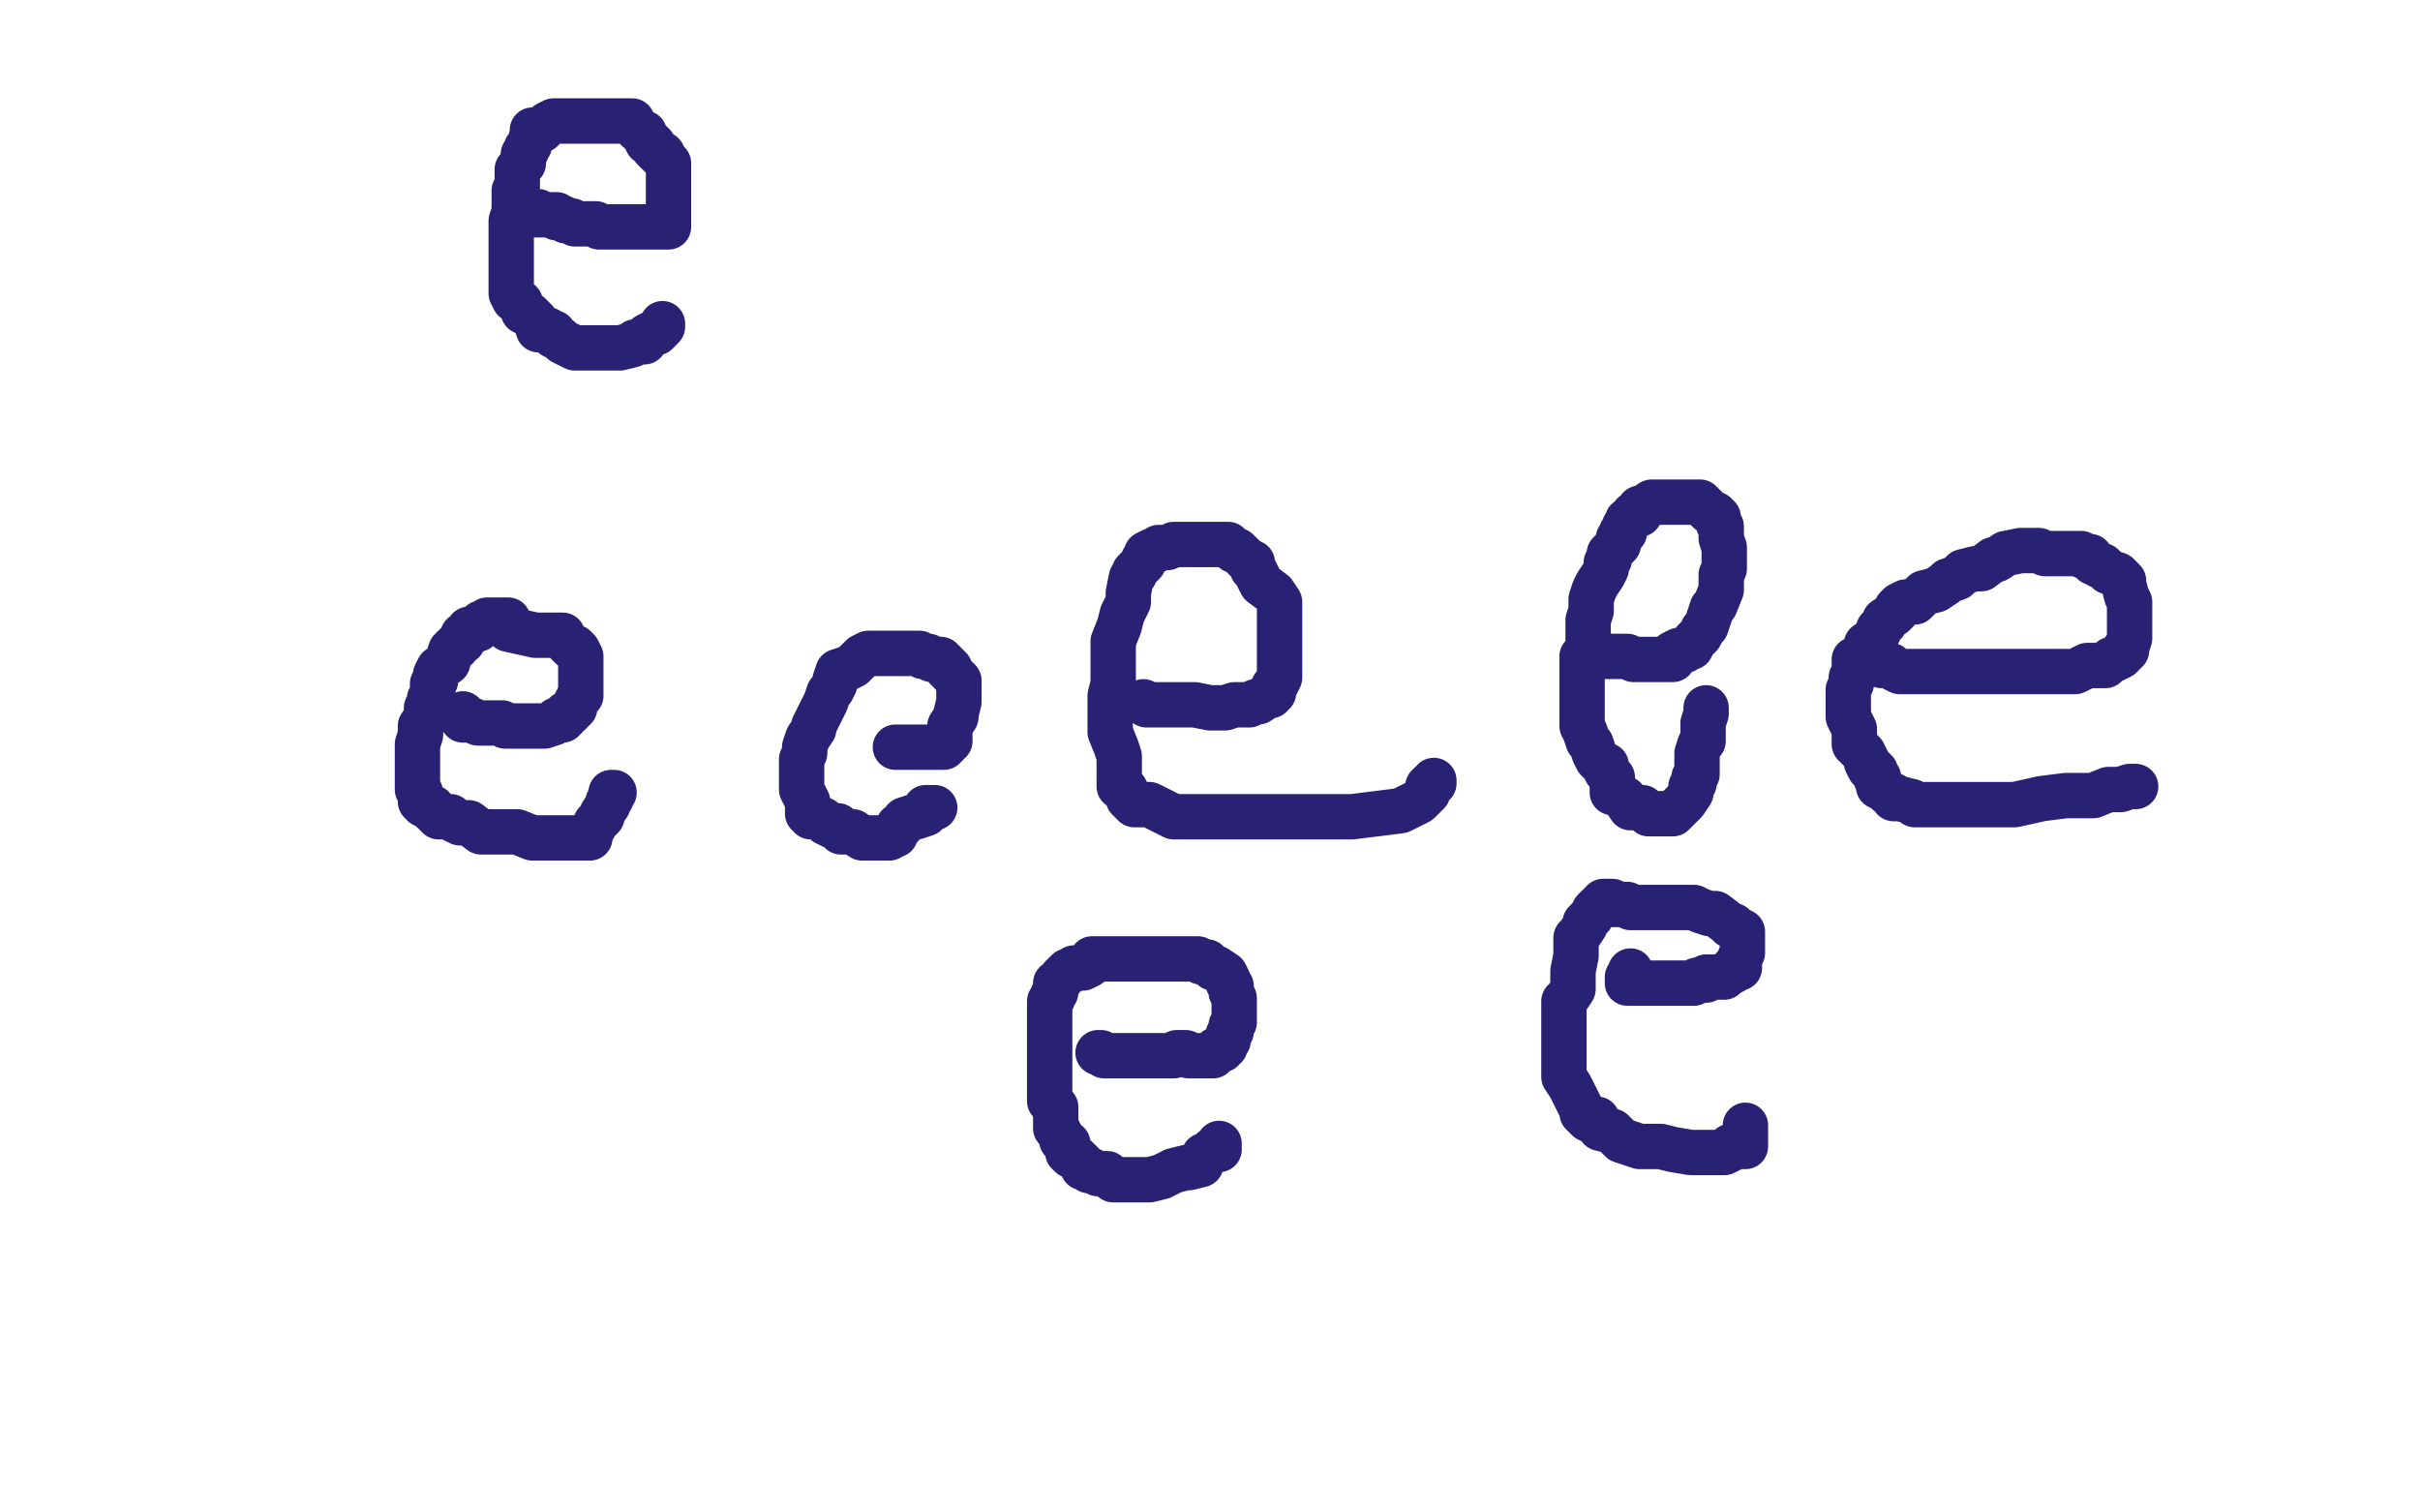 <?xml version="1.0" standalone="no"?>
<!DOCTYPE svg PUBLIC "-//W3C//DTD SVG 1.1//EN"
"http://www.w3.org/Graphics/SVG/1.1/DTD/svg11.dtd">

<svg width="800" height="500" version="1.1" xmlns="http://www.w3.org/2000/svg" xmlns:xlink="http://www.w3.org/1999/xlink" style="stroke-antialiasing: false"><desc>This SVG has been created on https://colorillo.com/</desc><rect x='0' y='0' width='800' height='500' style='fill: rgb(255,255,255); stroke-width:0' /><polyline points="153,236 153,237 153,237 153,238 154,238 155,238 156,238 158,239 159,239 161,239 162,239 163,239 164,239 166,239 167,240 169,240 170,240 171,240 172,240 173,240 174,240 175,240 177,240 180,240 183,239 184,238 186,238 187,237 187,236 188,236 189,235 190,234 190,233 191,231 192,230 192,229 192,227 192,226 192,224 192,223 192,222 192,220 192,219 192,217 191,215 190,214 189,214 188,213 187,212 186,210 185,210 183,210 181,210 177,210 168,208 168,205 166,205 164,205 163,205 162,205 161,205 160,206 159,206 158,208 155,208 154,210 153,210 153,212 152,212 151,213 151,214 150,214 149,215 148,218 148,219 145,221 144,223 144,225 143,226 143,228 143,230 142,231 142,233 141,234 141,236 141,237 139,240 139,241 139,243 138,246 138,247 138,248 138,250 138,253 138,255 138,259 138,260 138,261 139,262 139,265 140,266 143,267 143,268 144,269 145,270 149,270 150,271 152,272 155,272 159,275 165,275 171,275 176,277 183,277 188,277 190,277 192,277 193,277 195,277 195,275 196,274 197,272 198,271 199,270 199,269 201,266 201,265 202,264 202,263 202,262 203,262" style="fill: none; stroke: #292173; stroke-width: 15; stroke-linejoin: round; stroke-linecap: round; stroke-antialiasing: false; stroke-antialias: 0; opacity: 1.0"/>
<polyline points="297,247 296,247 296,247 297,247 300,247 301,247 302,247 303,247 304,247 305,247 306,247 307,247 308,247 309,247 310,247 311,247 312,247 313,246 313,245 314,245 314,243 314,240 316,237 316,236 317,232 317,231 317,230 317,229 317,228 317,226 317,225 314,222 314,221 313,221 313,220 312,219 311,218 310,218 309,218 308,218 307,217 305,217 304,216 303,216 302,216 301,216 300,216 298,216 297,216 296,216 295,216 294,216 293,216 292,216 291,216 290,216 287,216 285,217 284,218 282,220 280,221 277,222 276,225 276,226 275,228 274,229 273,232 271,236 270,238 269,240 269,241 267,244 266,247 266,249 265,251 265,253 265,257 265,259 265,261 267,265 267,267 267,268 267,269 268,269 268,270 270,270 272,271 273,272 275,273 277,273 278,275 282,275 285,277 289,277 290,277 291,277 292,277 294,277 295,276 296,276 297,273 298,273 299,271 302,270 303,270 306,269 306,268 306,267 307,267 308,267 309,267" style="fill: none; stroke: #292173; stroke-width: 15; stroke-linejoin: round; stroke-linecap: round; stroke-antialiasing: false; stroke-antialias: 0; opacity: 1.0"/>
<polyline points="378,232 379,233 379,233 382,233 382,233 383,233 383,233 384,233 384,233 388,233 388,233 390,233 390,233 395,233 395,233 400,234 400,234 401,234 401,234 402,234 402,234 405,234 405,234 408,233 408,233 411,233 411,233 413,233 415,232 416,232 419,230 420,230 420,229 421,229 421,227 422,226 423,224 423,221 423,220 423,219 423,217 423,214 423,212 423,209 423,206 423,204 423,200 423,199 421,196 417,193 416,191 415,189 414,188 414,186 412,185 411,184 410,183 409,182 408,182 406,180 405,180 404,180 402,180 397,180 394,180 393,180 391,180 388,180 386,181 383,181 382,182 381,182 379,183 379,184 378,185 378,186 375,189 375,190 374,191 373,196 373,199 371,203 370,207 368,212 368,216 368,217 368,220 368,222 368,226 367,230 367,234 367,238 367,239 367,242 369,247 370,250 370,253 370,255 370,260 371,260 372,261 373,263 373,264 374,265 375,266 376,266 380,266 382,267 386,269 388,270 392,270 395,270 402,270 409,270 414,270 424,270 436,270 445,270 447,270 455,269 463,268 467,266 469,265 470,264 471,263 472,262 472,261 472,260 473,260 473,259 474,259 474,258" style="fill: none; stroke: #292173; stroke-width: 15; stroke-linejoin: round; stroke-linecap: round; stroke-antialiasing: false; stroke-antialias: 0; opacity: 1.0"/>
<polyline points="525,215 526,215 526,215 526,216 526,216 527,216 527,216 529,216 529,216 529,217 530,217 531,217 532,217 533,217 535,217 538,217 540,218 542,218 545,218 549,218 551,218 552,218 553,218 553,216 555,215 556,215 557,215 558,214 559,214 560,212 562,210 563,208 564,207 566,201 567,200 569,195 569,192 569,190 570,188 570,185 570,181 569,178 569,176 569,174 568,173 568,171 567,170 565,169 564,168 563,167 562,166 561,166 560,166 559,166 556,166 555,166 554,166 553,166 551,166 550,166 549,166 548,166 547,166 546,166 543,168 542,168 542,170 540,170 540,171 539,172 538,172 538,173 537,174 537,176 536,176 536,177 535,178 535,180 533,182 532,183 532,185 531,186 531,188 530,190 528,193 527,195 526,198 526,199 526,200 526,202 525,205 525,207 525,209 525,212 525,215 523,217 523,218 523,220 523,221 523,222 523,224 523,226 523,230 523,232 523,233 523,236 523,237 523,240 524,242 525,245 526,246 527,249 528,251 529,252 531,253 531,254 531,255 533,257 533,260 533,262 534,262 537,264 539,267 542,267 543,267 545,269 548,269 550,269 551,269 552,269 553,269 554,268 555,267 556,266 557,265 559,262 559,260 560,259 560,257 561,256 561,255 561,253 561,252 561,250 561,249 562,246 563,245 563,244 563,242 563,241 563,240 563,239 564,236 564,235 564,234" style="fill: none; stroke: #292173; stroke-width: 15; stroke-linejoin: round; stroke-linecap: round; stroke-antialiasing: false; stroke-antialias: 0; opacity: 1.0"/>
<polyline points="622,220 623,220 623,220 625,220 625,220 626,221 626,221 628,222 628,222 632,222 632,222 636,222 636,222 640,222 640,222 645,222 645,222 650,222 650,222 655,222 655,222 660,222 665,222 669,222 675,222 683,222 686,222 690,220 692,220 696,220 697,219 698,218 699,218 701,217 702,216 702,215 703,215 703,214 704,211 704,210 704,208 704,205 704,204 704,201 704,199 703,197 702,193 702,192 700,190 697,189 696,188 695,187 694,187 693,186 692,186 691,184 689,184 688,183 685,183 682,183 679,183 676,183 674,182 672,182 668,182 663,183 660,185 659,185 655,188 653,188 649,189 647,191 644,192 643,193 640,195 636,196 635,197 633,199 630,199 628,200 627,201 627,202 626,203 623,205 623,206 622,207 621,208 621,209 620,211 617,213 617,214 617,215 616,216 615,217 614,218 613,218 613,220 613,222 613,223 612,224 612,225 612,226 611,228 611,230 611,232 611,236 611,237 612,239 613,241 613,243 613,246 615,248 616,249 617,251 617,252 618,254 619,254 620,255 620,257 621,257 621,258 621,260 623,261 624,262 626,263 626,264 628,264 632,265 633,266 636,266 638,266 641,266 643,266 644,266 645,266 648,266 650,266 652,266 655,266 659,266 666,266 675,264 683,263 692,263 697,261 701,261 704,260 705,260 706,260 705,260" style="fill: none; stroke: #292173; stroke-width: 15; stroke-linejoin: round; stroke-linecap: round; stroke-antialiasing: false; stroke-antialias: 0; opacity: 1.0"/>
<polyline points="363,348 363,348 363,348 364,348 364,348 365,349 365,349 366,349 366,349 368,349 368,349 370,349 370,349 371,349 371,349 375,349 377,349 381,349 383,349 384,349 385,349 386,349 387,349 388,349 389,348 390,348 392,348 393,349 394,349 397,349 399,349 400,349 401,349 402,347 403,347 404,347 404,346 405,346 405,345 406,344 406,342 407,341 407,340 407,339 408,338 408,334 408,333 408,332 408,330 407,328 407,327 407,326 406,325 406,324 405,322 402,320 401,320 400,319 399,318 397,318 396,317 394,317 393,317 392,317 391,317 390,317 389,317 388,317 386,317 385,317 382,317 381,317 378,317 374,317 372,317 370,317 366,317 364,317 361,317 360,319 358,320 356,320 355,320 354,321 353,321 352,322 351,323 350,325 349,325 349,328 348,329 348,330 347,331 347,332 347,336 347,337 347,338 347,339 347,341 347,342 347,344 347,348 347,349 347,352 347,356 347,361 347,363 347,364 349,366 349,367 349,368 349,369 349,370 349,371 349,373 350,374 351,376 351,377 353,378 353,379 353,381 354,382 356,383 357,384 358,385 358,386 359,386 360,387 361,387 363,388 364,388 366,388 367,389 368,390 370,390 371,390 372,390 373,390 376,390 378,390 380,390 384,389 388,387 392,386 393,386 397,385 398,382 399,382 400,381 401,380 402,380 403,380 403,379 403,378" style="fill: none; stroke: #292173; stroke-width: 15; stroke-linejoin: round; stroke-linecap: round; stroke-antialiasing: false; stroke-antialias: 0; opacity: 1.0"/>
<polyline points="539,321 539,322 539,322 539,323 539,323 538,323 538,323 538,324 538,325 539,325 540,325 541,325 542,325 543,325 544,325 545,325 546,325 547,325 548,325 550,325 551,325 552,325 553,325 554,325 555,325 556,325 558,325 560,325 561,324 563,324 564,324 564,323 566,323 570,323 571,322 573,321 573,320 574,320 575,320 575,319 575,318 575,317 576,315 576,313 576,312 576,311 576,310 576,309 576,308 574,307 573,306 572,306 571,305 567,302 566,302 565,302 562,301 560,300 559,300 557,300 556,300 553,300 548,300 547,300 544,300 543,300 542,300 539,300 538,299 533,299 533,298 532,298 531,298 530,298 529,299 529,300 528,300 527,301 526,303 525,304 524,305 524,306 522,309 521,310 521,312 521,316 520,321 520,325 520,327 518,330 517,331 517,335 517,336 517,339 517,342 517,344 517,346 517,349 517,350 517,352 517,355 517,356 519,359 520,361 523,367 523,368 525,370 528,370 529,373 533,374 535,376 536,377 539,378 542,379 545,379 549,379 553,380 559,381 561,381 564,381 570,381 572,380 572,379 573,379 575,379 576,379 577,379 577,378 577,377 577,376 577,375 577,373 577,372" style="fill: none; stroke: #292173; stroke-width: 15; stroke-linejoin: round; stroke-linecap: round; stroke-antialiasing: false; stroke-antialias: 0; opacity: 1.0"/>
<polyline points="178,70 178,71 178,71 177,71 177,71 179,71 180,71 181,71 182,71 183,71 184,71 184,72 185,72 186,72 187,73 189,73 190,74 191,74 193,74 194,74 196,74 197,74 198,75 199,75 200,75 201,75 203,75 206,75 213,75 214,75 216,75 218,75 219,75 220,75 221,75 221,73 221,70 221,69 221,67 221,66 221,63 221,62 221,61 221,60 221,59 221,57 221,54 220,53 219,51 218,51 217,50 216,49 216,48 215,47 214,47 213,45 213,44 211,43 210,42 209,41 209,40 208,40 207,40 206,40 205,40 203,40 200,40 199,40 198,40 197,40 196,40 194,40 192,40 191,40 188,40 187,40 186,40 185,40 183,40 181,41 180,42 179,43 177,43 176,43 176,44 175,48 174,49 174,50 173,51 173,54 171,56 171,57 171,60 171,61 171,62 170,63 170,66 170,68 170,70 169,73 169,76 169,80 169,83 169,85 169,87 169,90 169,93 169,95 169,97 170,99 172,100 172,101 173,102 173,103 175,104 176,105 177,106 178,109 181,109 182,110 183,110 183,111 185,112 186,113 188,114 190,115 192,115 193,115 195,115 197,115 198,115 200,115 202,115 205,115 209,114 210,113 212,113 213,113 214,111 216,110 217,110 218,109 219,108 219,107" style="fill: none; stroke: #292173; stroke-width: 15; stroke-linejoin: round; stroke-linecap: round; stroke-antialiasing: false; stroke-antialias: 0; opacity: 1.0"/>
</svg>
